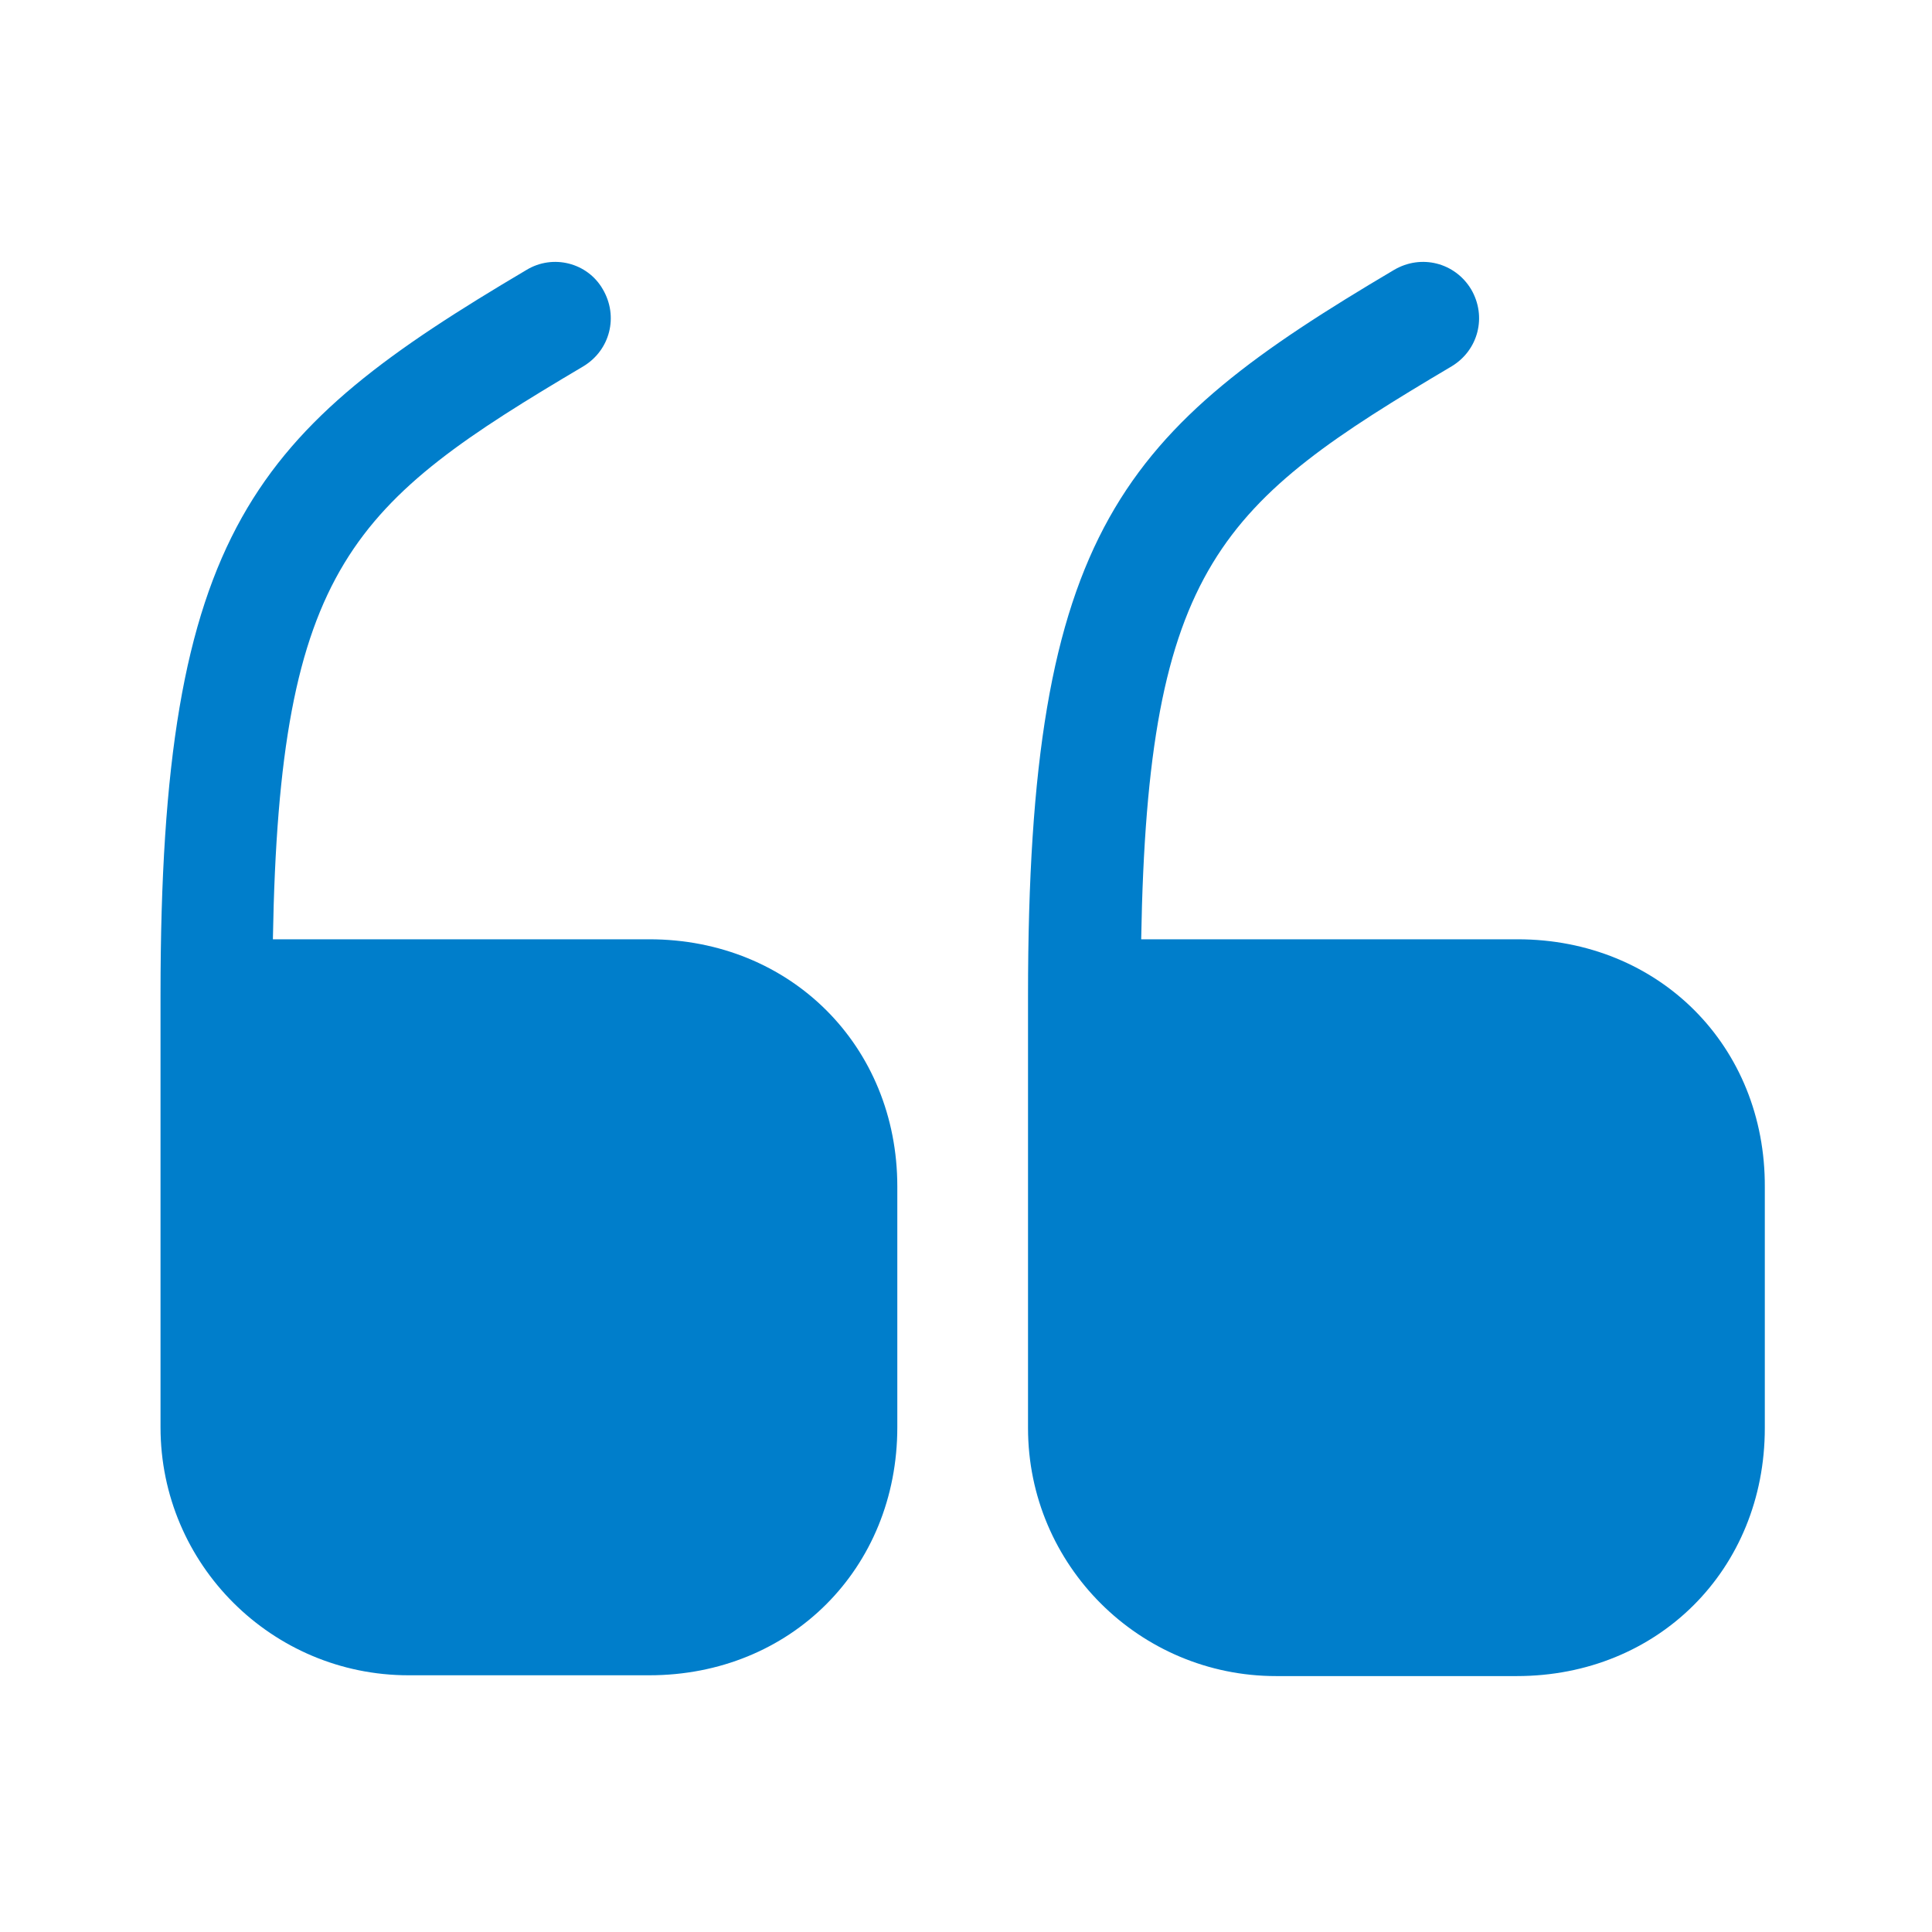 <svg width="280" height="280" viewBox="0 0 280 280" fill="none" xmlns="http://www.w3.org/2000/svg">
<path d="M94.102 136.129H39.549C40.479 81.808 51.181 72.852 84.564 53.077C88.403 50.751 89.682 45.866 87.356 41.911C85.146 38.072 80.144 36.793 76.305 39.119C36.99 62.383 23.264 76.574 23.264 144.155V206.851C23.264 226.742 39.432 242.794 59.207 242.794H94.102C114.575 242.794 130.045 227.323 130.045 206.851V171.955C130.045 151.6 114.575 136.129 94.102 136.129Z" fill="#007ECB"/>
<path d="M219.944 136.129H165.39C166.32 81.808 177.022 72.852 210.405 53.077C214.244 50.751 215.524 45.866 213.197 41.911C210.871 38.072 205.985 36.793 202.03 39.119C162.715 62.383 148.989 76.574 148.989 144.271V206.968C148.989 226.858 165.157 242.91 184.932 242.91H219.827C240.3 242.91 255.77 227.44 255.77 206.968V172.072C255.886 151.6 240.416 136.129 219.944 136.129Z" fill="#007ECB"/>
</svg>
